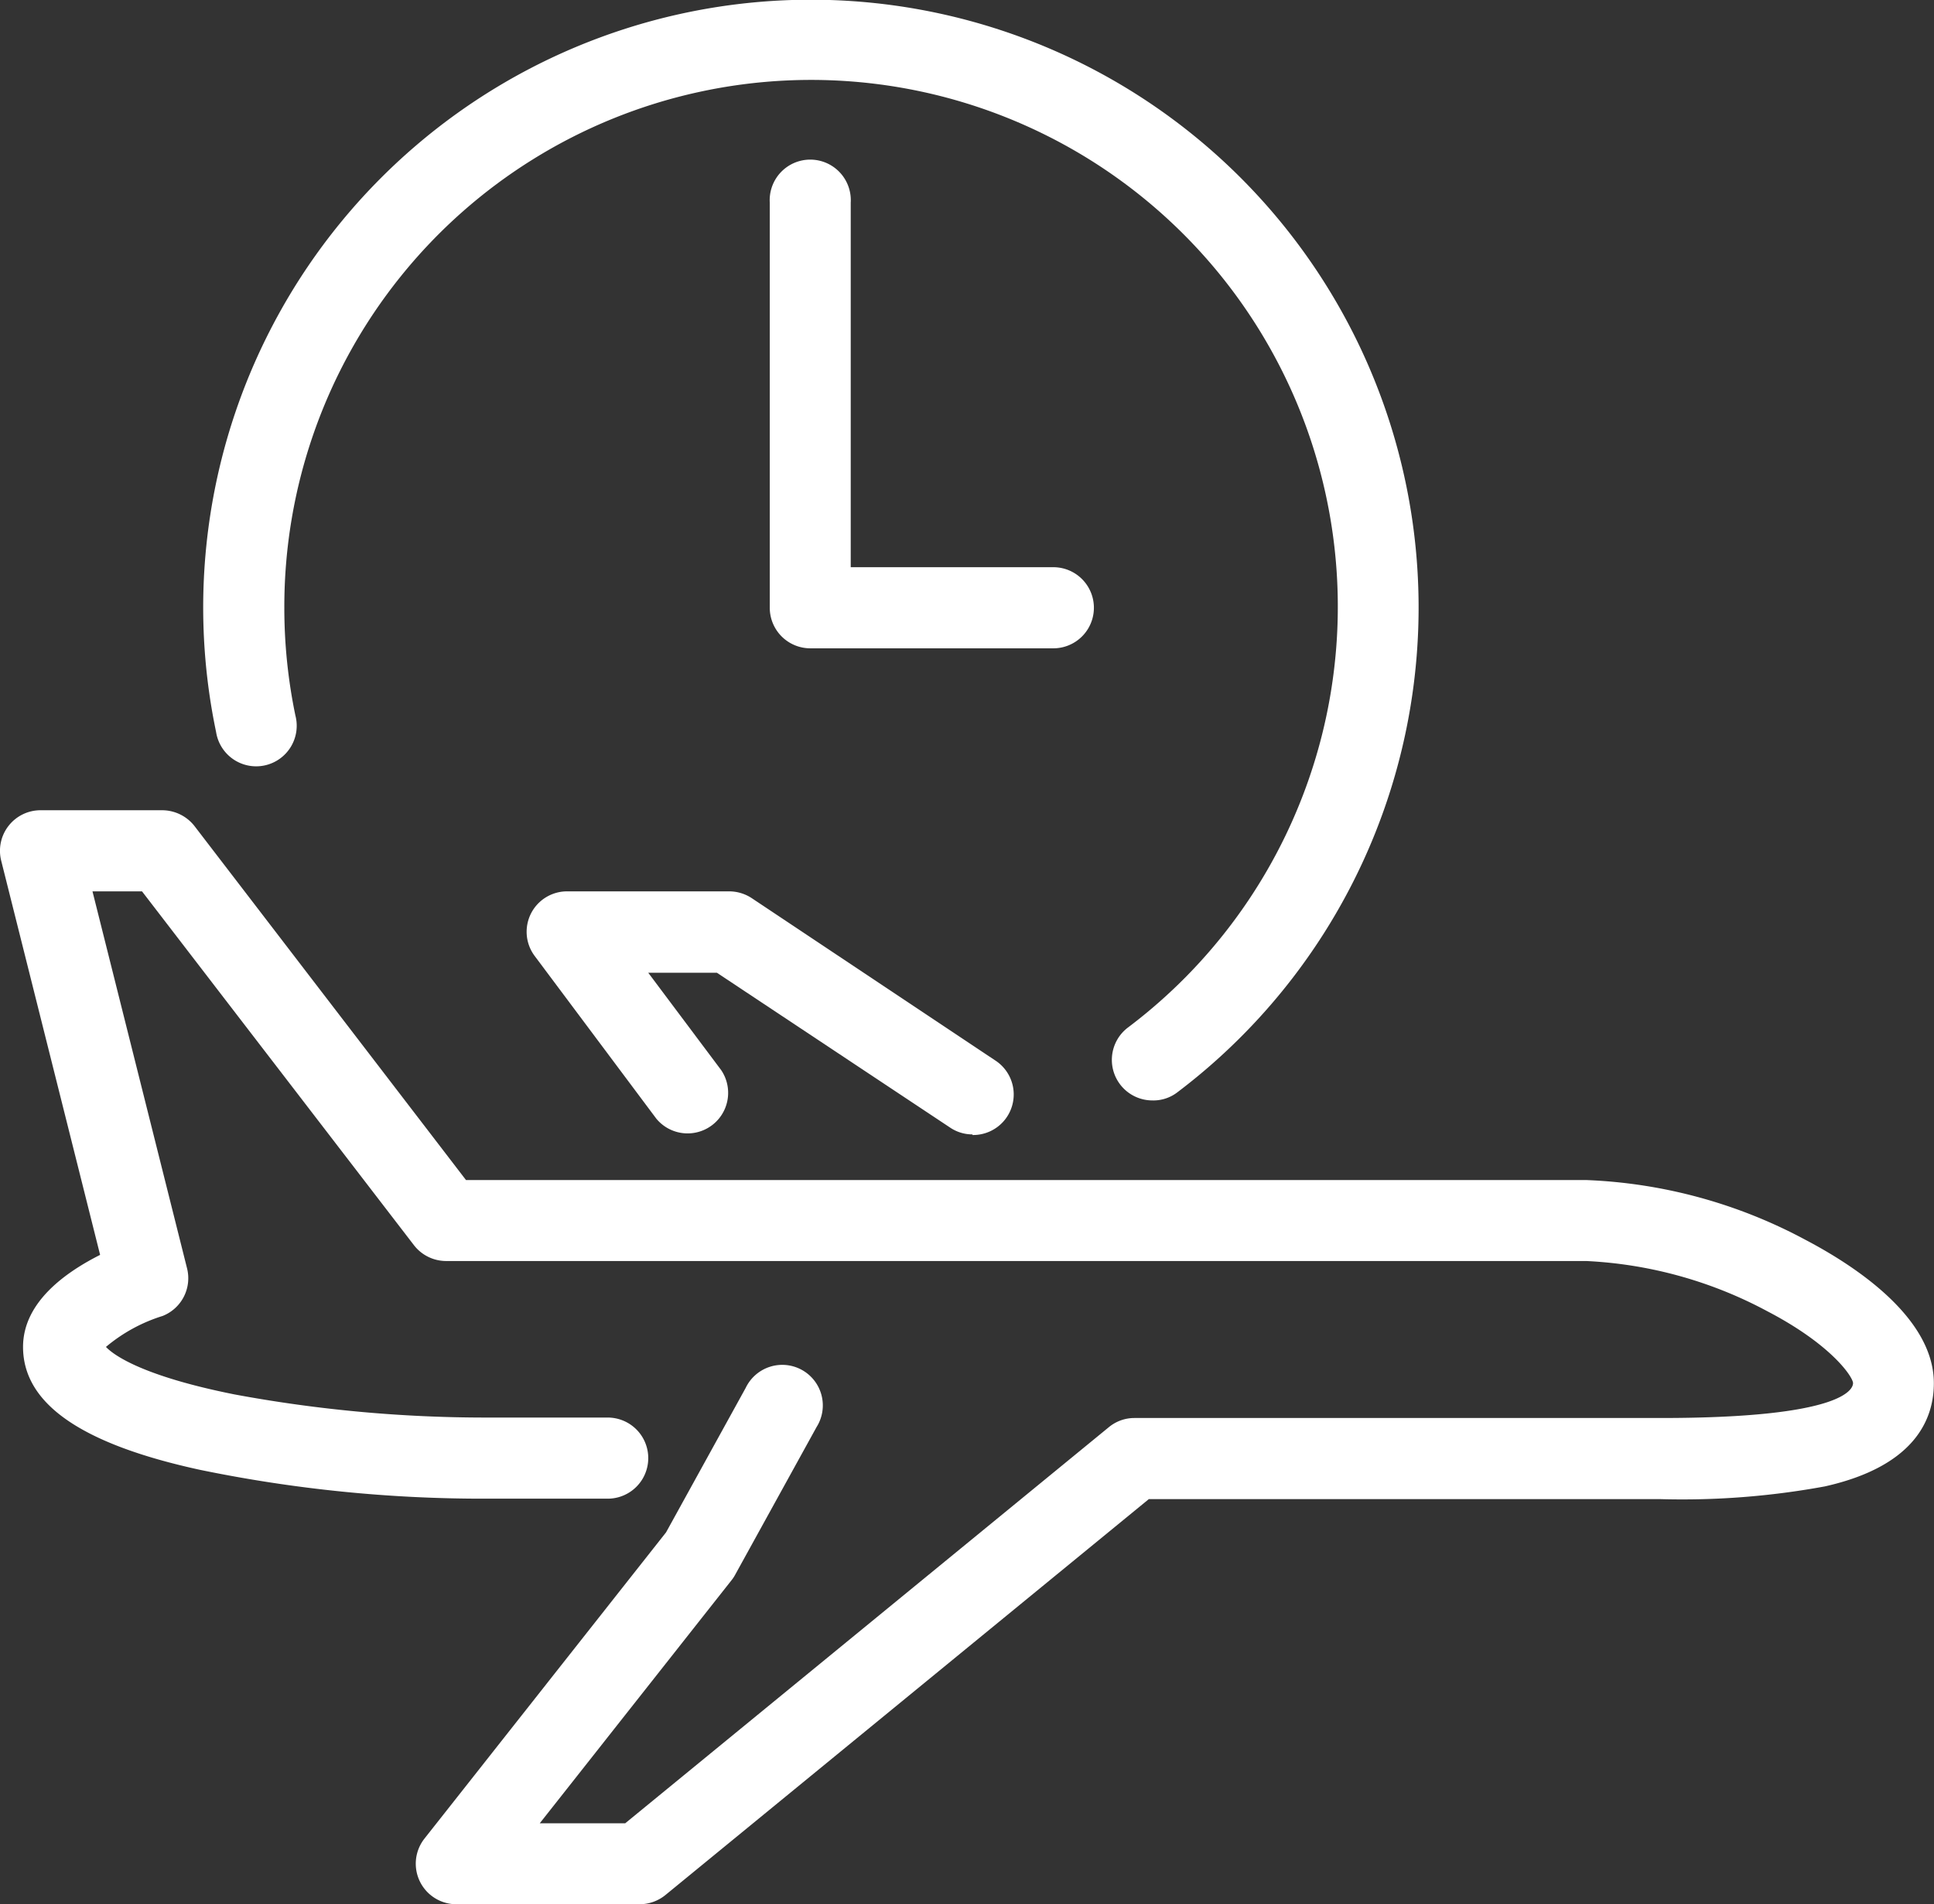 <svg xmlns="http://www.w3.org/2000/svg" viewBox="0 0 129.24 127.24"><rect x="0" y="0" width="129.24" height="127.24" fill="#333333" stroke="none"/><defs><style>.cls-1{fill:#fff;}</style></defs><g id="Camada_2" data-name="Camada 2"><g id="Camada_1-2" data-name="Camada 1"><path class="cls-1" d="M42.74,127.24H30.49a2.71,2.71,0,0,1-2.13-4.38l16.15-20.47,5.32-9.65a2.71,2.71,0,1,1,4.74,2.61l-5.43,9.85a2.35,2.35,0,0,1-.24.37L36.07,121.83h5.71L74.09,95.37a2.68,2.68,0,0,1,1.71-.62H111c12.21,0,12.83-1.94,12.83-2.33s-1.4-2.55-5.74-4.81A28.43,28.43,0,0,0,106,84.26H29.81a2.72,2.72,0,0,1-2.15-1.06L9.49,59.56H6.18L12.5,84.75a2.71,2.71,0,0,1-1.63,3.18A10.92,10.92,0,0,0,7.08,90c.47.5,2.32,1.92,8.57,3.17a91.75,91.75,0,0,0,16.84,1.55h8.12a2.71,2.71,0,0,1,0,5.42H32.49a93.45,93.45,0,0,1-19.14-1.93C5.4,96.48,1.54,93.78,1.54,90c0-3,2.87-5,5.15-6.15L.08,57.51a2.71,2.71,0,0,1,2.63-3.37h8.12A2.75,2.75,0,0,1,13,55.2L31.14,78.85H106a33.67,33.67,0,0,1,14.66,4c3.2,1.68,8.58,5.15,8.57,9.58,0,2.39-1.26,5.54-7.28,6.89a52.59,52.59,0,0,1-11,.85H76.77L44.46,126.63A2.74,2.74,0,0,1,42.74,127.24Z"/><path class="cls-1" d="M65,75.8a2.66,2.66,0,0,1-1.5-.45L47.91,65H43.32l4.87,6.5a2.71,2.71,0,0,1-4.33,3.25L35.74,63.89a2.7,2.7,0,0,1,2.16-4.33H48.73a2.75,2.75,0,0,1,1.5.45L66.48,70.84a2.71,2.71,0,0,1-1.51,5Z"/><path class="cls-1" d="M77,73.53a2.71,2.71,0,0,1-1.64-4.86A35.2,35.2,0,1,0,19,40.61a35.33,35.33,0,0,0,.74,7.2,2.71,2.71,0,1,1-5.3,1.1A40.61,40.61,0,1,1,78.66,73,2.63,2.63,0,0,1,77,73.53Z"/><path class="cls-1" d="M70.39,43.32H54.14a2.71,2.71,0,0,1-2.7-2.71V13.54a2.71,2.71,0,1,1,5.41,0V37.9H70.39a2.71,2.71,0,0,1,0,5.42Z"/></g></g></svg>